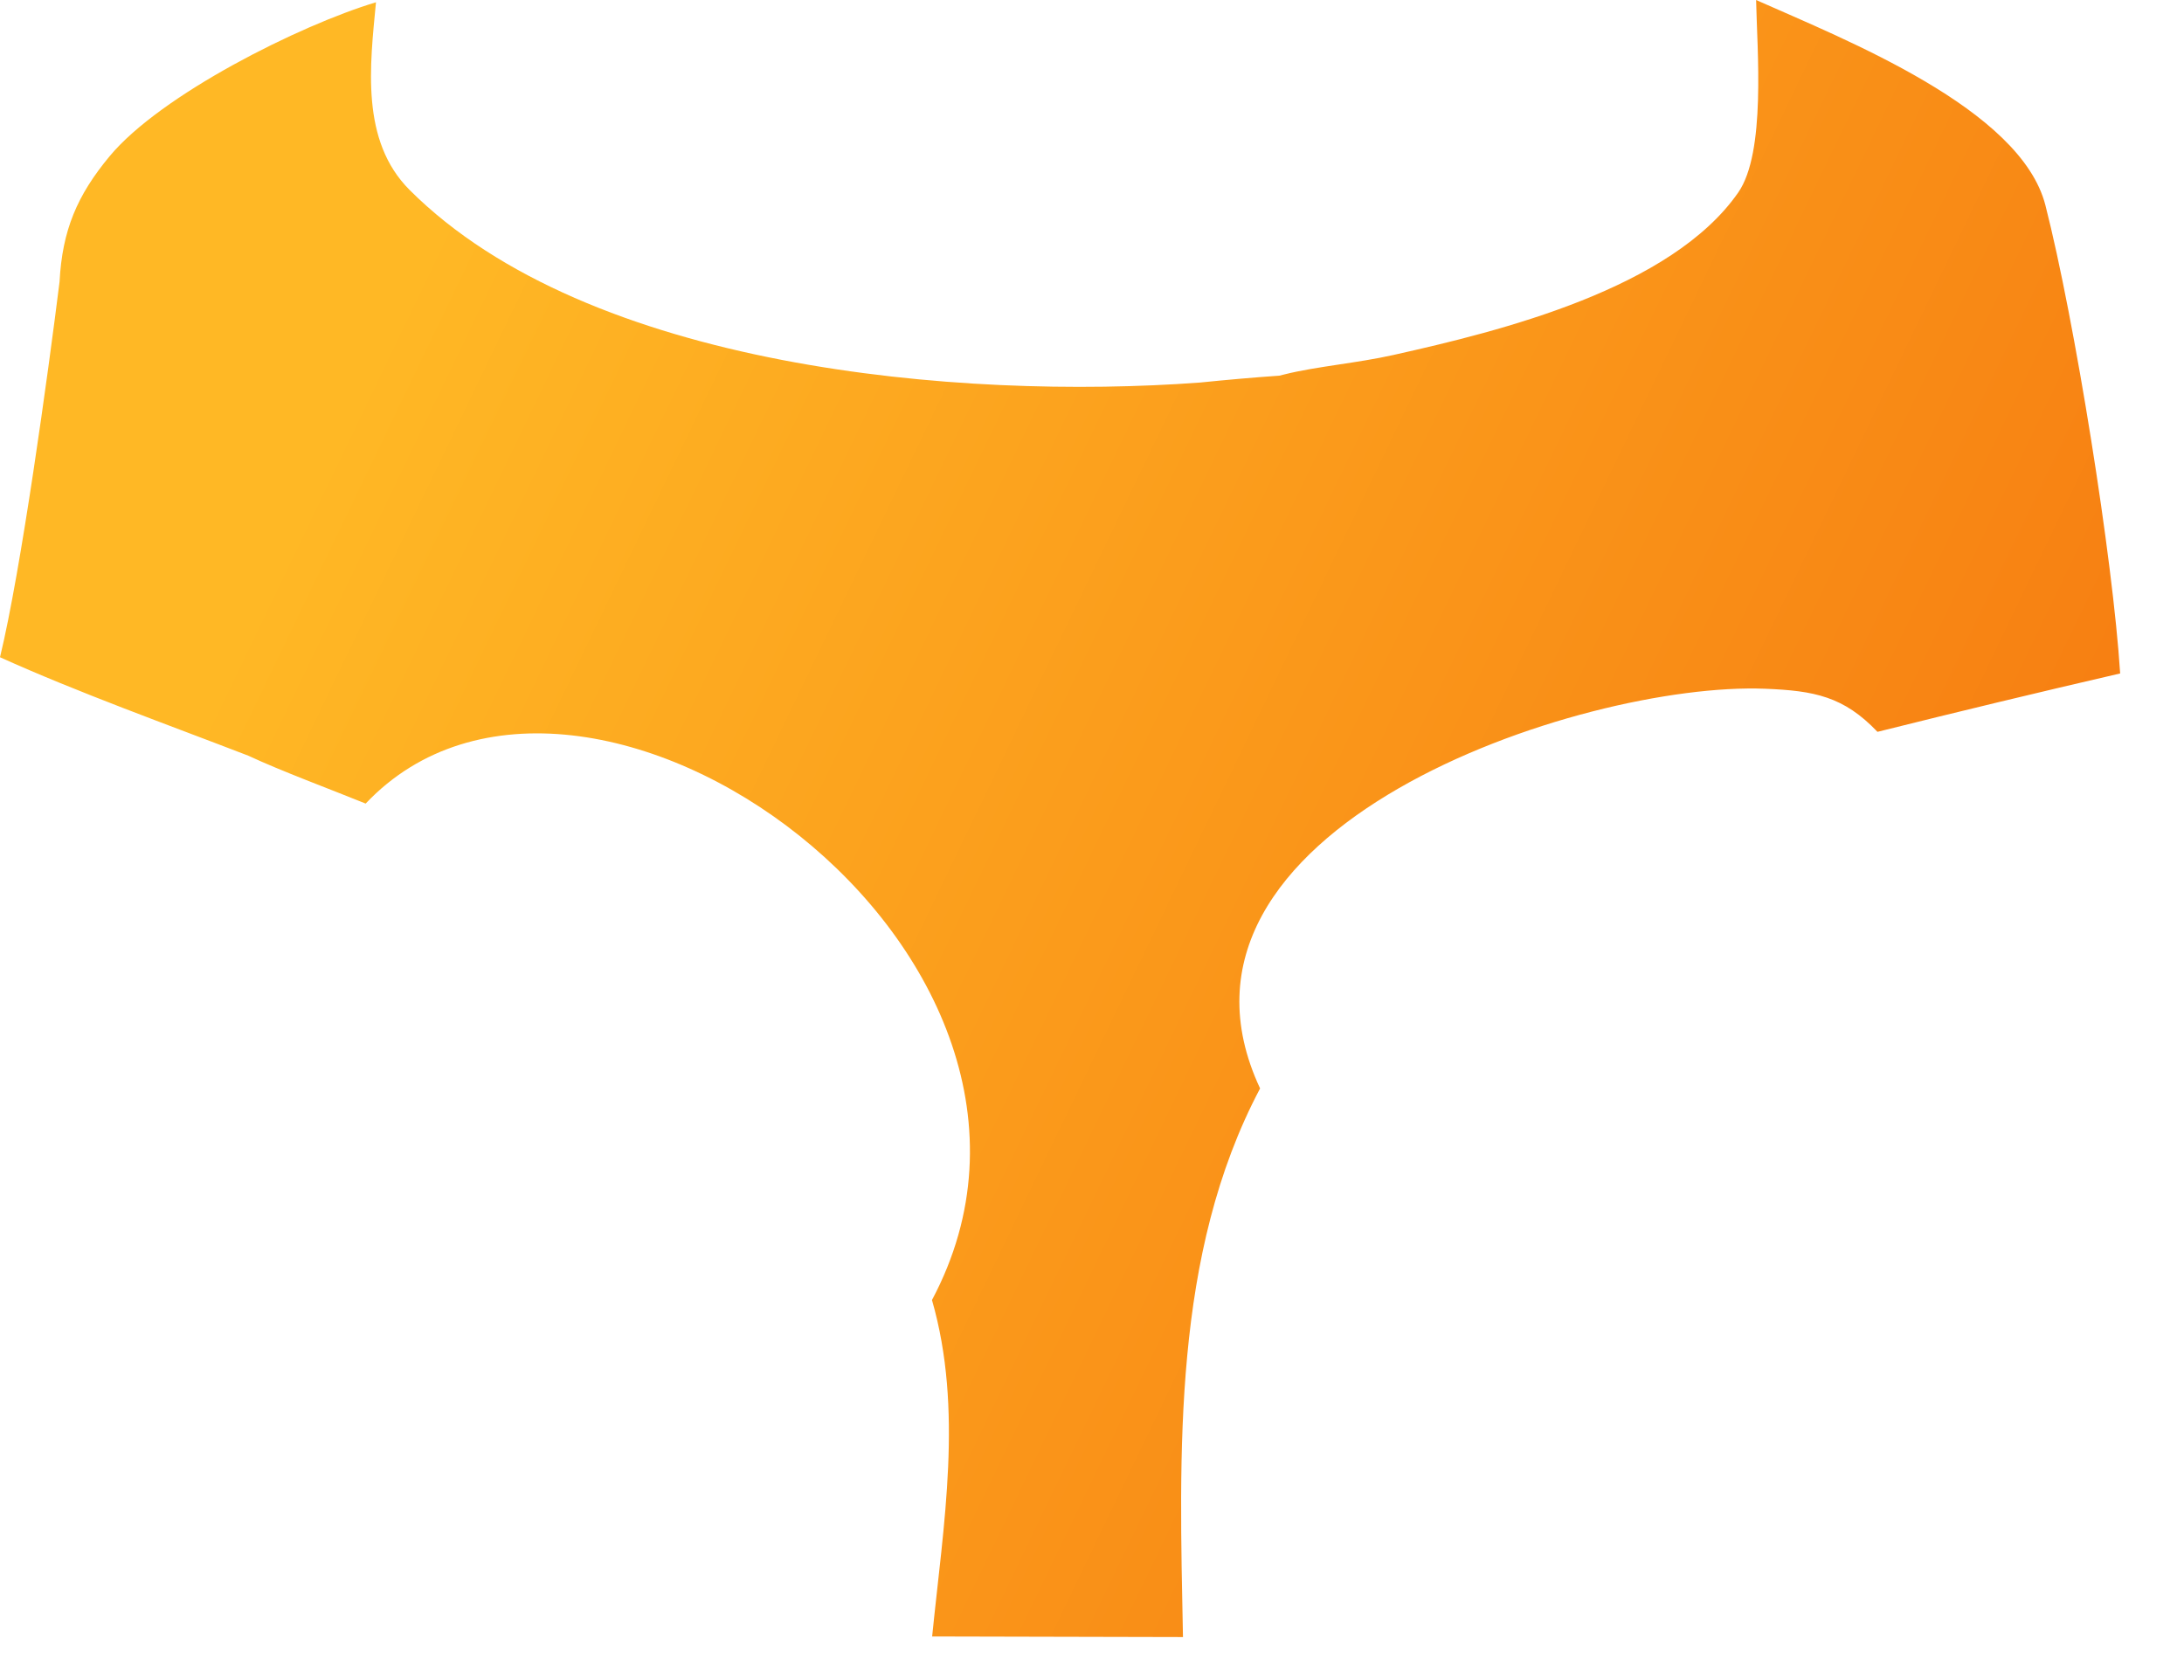 <?xml version="1.0" encoding="utf-8"?>
<svg xmlns="http://www.w3.org/2000/svg" fill="none" height="100%" overflow="visible" preserveAspectRatio="none" style="display: block;" viewBox="0 0 26 20" width="100%">
<path d="M20.906 0C21.968 0.473 24.056 1.294 24.35 2.443C24.7 3.812 25.154 6.655 25.24 8.017C24.275 8.24 23.312 8.472 22.351 8.712C21.949 8.29 21.598 8.222 21.013 8.199C18.831 8.112 13.557 9.866 15.001 12.957C13.955 14.934 14.04 17.289 14.083 19.488L11.097 19.481C11.232 18.138 11.47 16.78 11.095 15.476C13.284 11.362 6.949 6.824 4.353 9.566C3.942 9.399 3.345 9.178 2.956 8.996C2.009 8.631 0.915 8.238 0 7.824C0.25 6.797 0.574 4.438 0.709 3.354C0.741 2.742 0.918 2.326 1.304 1.861C1.912 1.128 3.568 0.3 4.476 0.027C4.405 0.778 4.289 1.675 4.877 2.262C7.004 4.388 11.426 4.765 14.285 4.554C14.6 4.522 14.915 4.494 15.231 4.472L15.295 4.456C15.673 4.362 16.16 4.322 16.587 4.226C17.877 3.939 19.898 3.435 20.693 2.292C21.025 1.815 20.918 0.6 20.906 0Z" fill="url(#paint0_linear_0_6768)" id="Vector"/>
<defs>
<linearGradient gradientUnits="userSpaceOnUse" id="paint0_linear_0_6768" x1="22.683" x2="4.484" y1="12.894" y2="4.138">
<stop stop-color="#F78012"/>
<stop offset="1" stop-color="#FFB825"/>
</linearGradient>
</defs>
</svg>